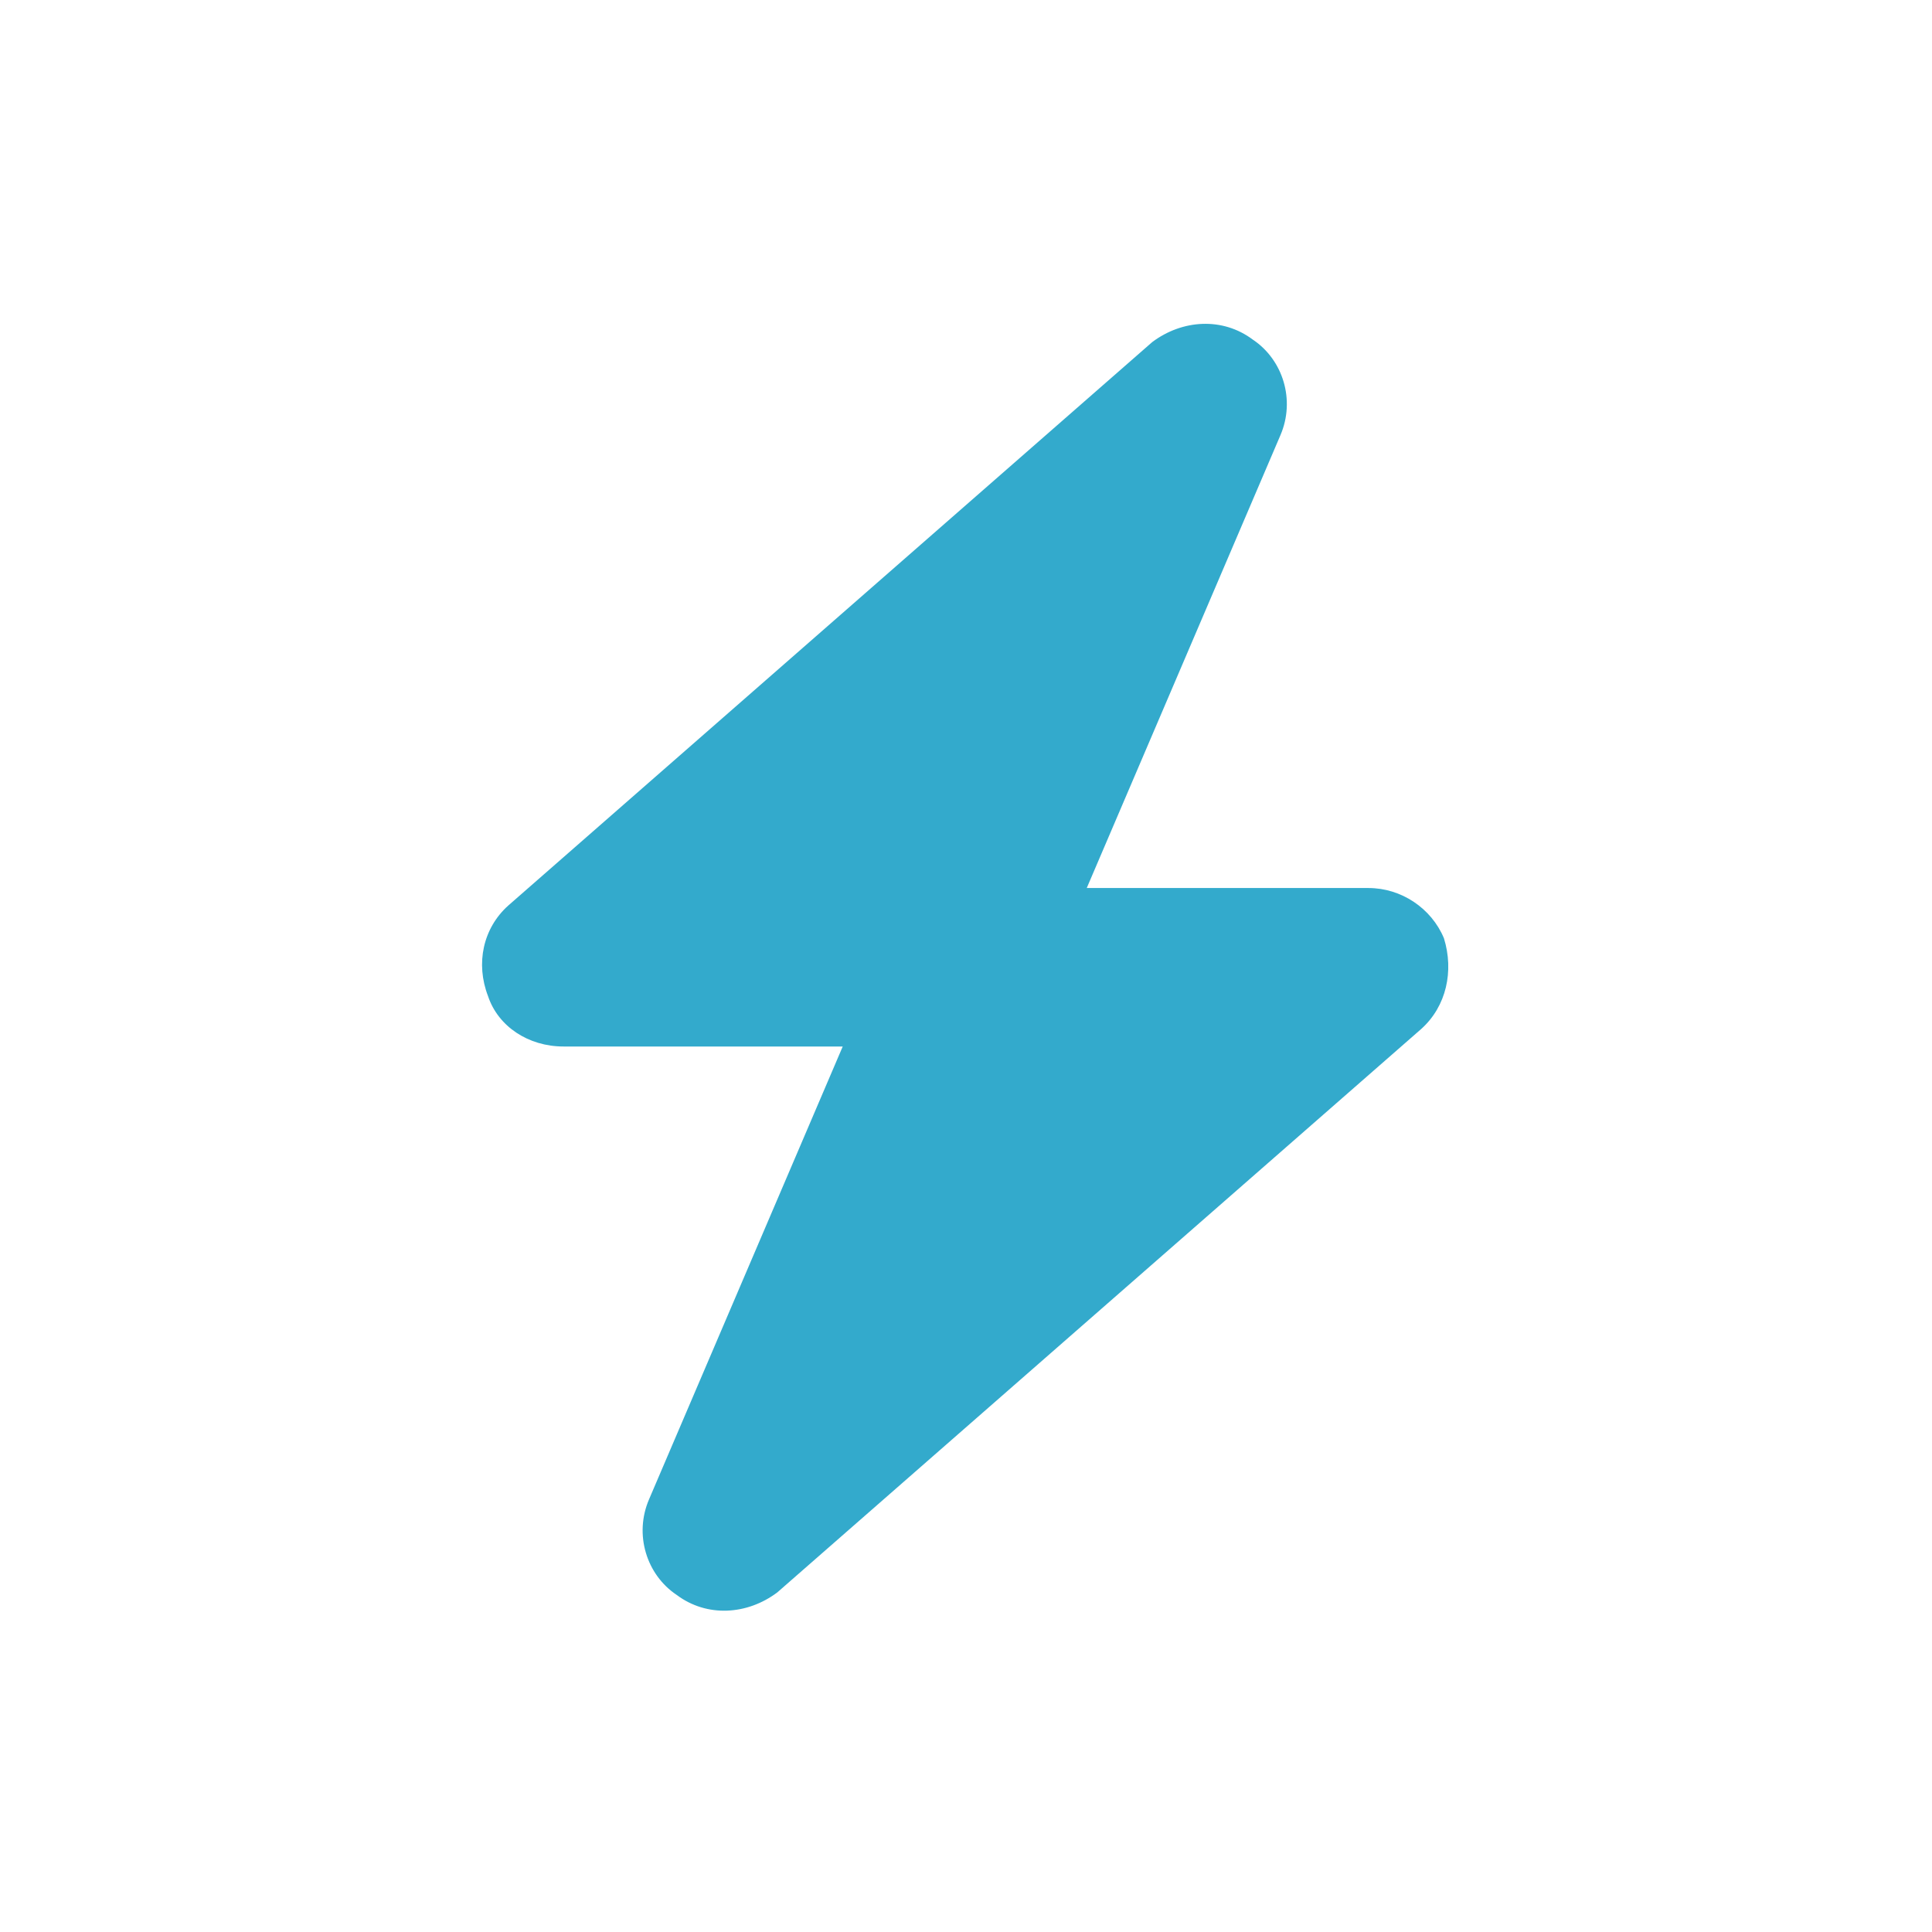 <svg width="36" height="36" viewBox="0 0 36 36" fill="none" xmlns="http://www.w3.org/2000/svg">
<path d="M23.859 8.109L20.25 16.547H25.5C26.109 16.547 26.672 16.922 26.906 17.484C27.094 18.094 26.953 18.75 26.484 19.172L14.484 29.672C13.922 30.094 13.172 30.141 12.609 29.719C12.047 29.344 11.812 28.594 12.094 27.938L15.703 19.5H10.5C9.844 19.5 9.281 19.125 9.094 18.562C8.859 17.953 9 17.297 9.469 16.875L21.469 6.375C22.031 5.953 22.781 5.906 23.344 6.328C23.906 6.703 24.141 7.453 23.859 8.109Z" fill="#33AACC"/>
</svg>
